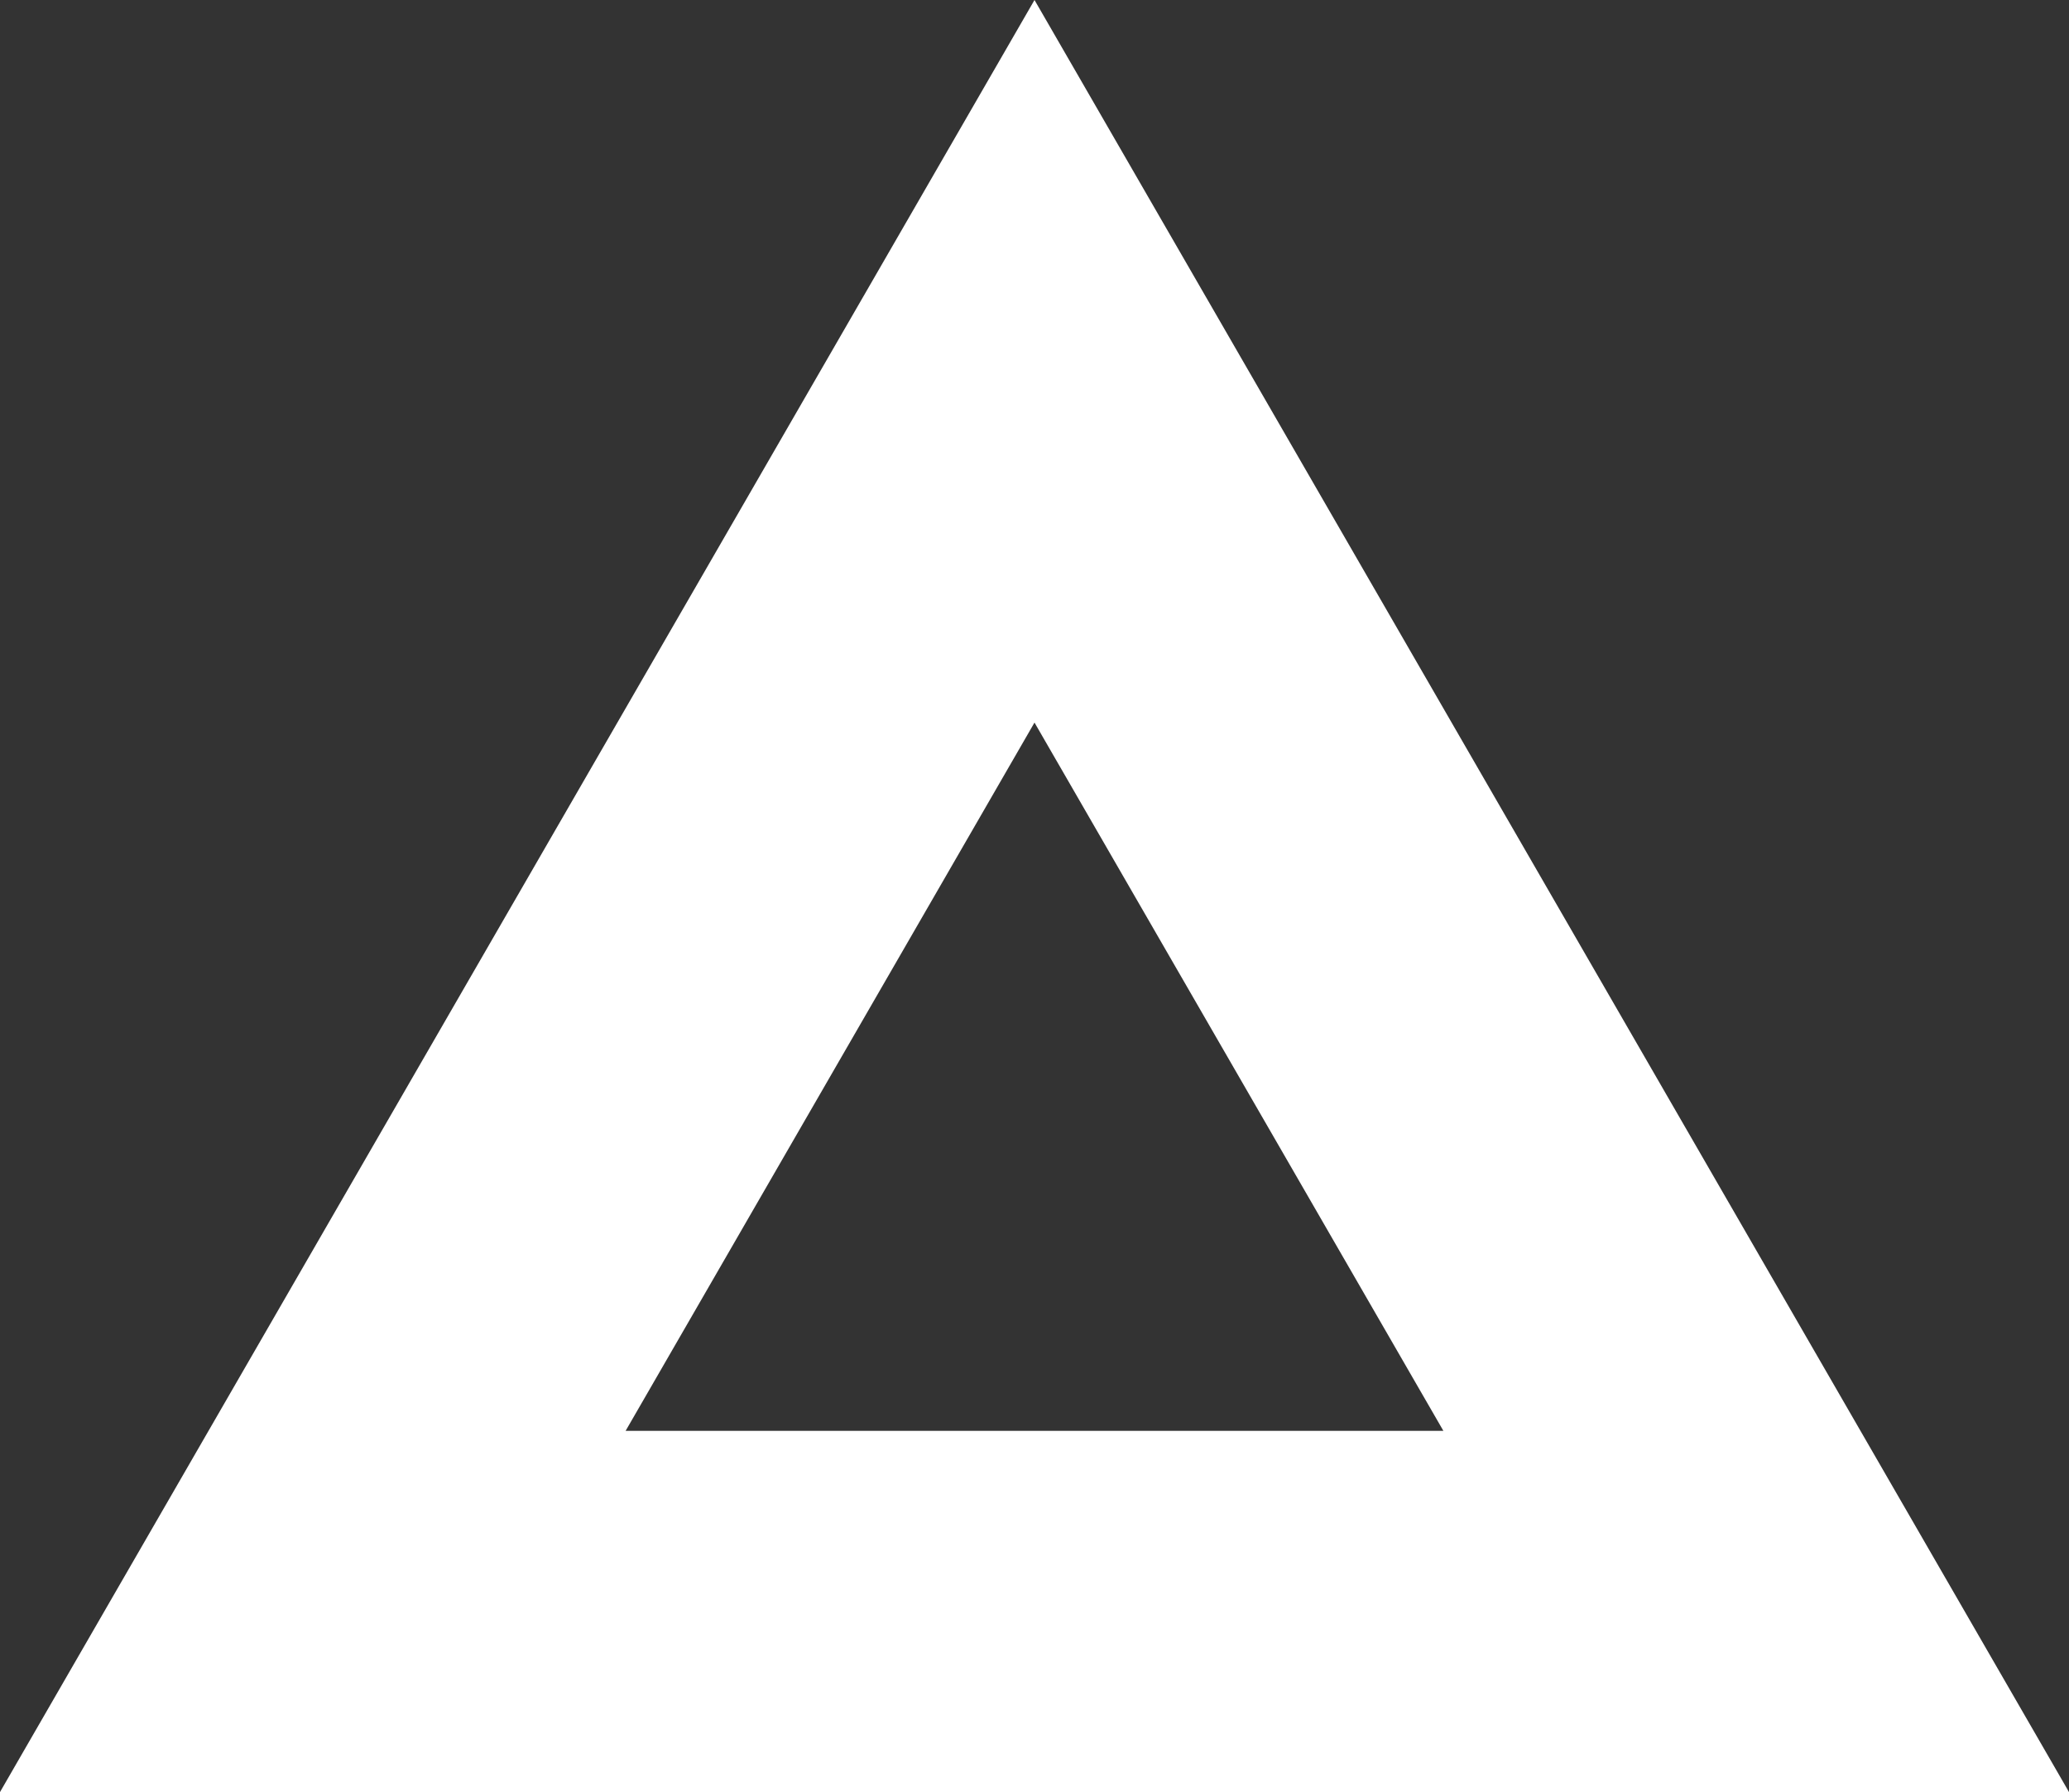<?xml version="1.0" encoding="UTF-8"?><svg id="Layer_2" xmlns="http://www.w3.org/2000/svg" viewBox="0 0 196.54 170.21"><rect x="0" y="0" width="196.54" height="170.21" fill="#333333" stroke="none"/><defs><style>.cls-1{fill:#fff;}</style></defs><g id="Layer_1-2"><path class="cls-1" d="M196.54,170.21H0L98.27,0l98.27,170.21ZM59.43,135.9h77.68l-38.84-67.27-38.84,67.27Z"/></g></svg>